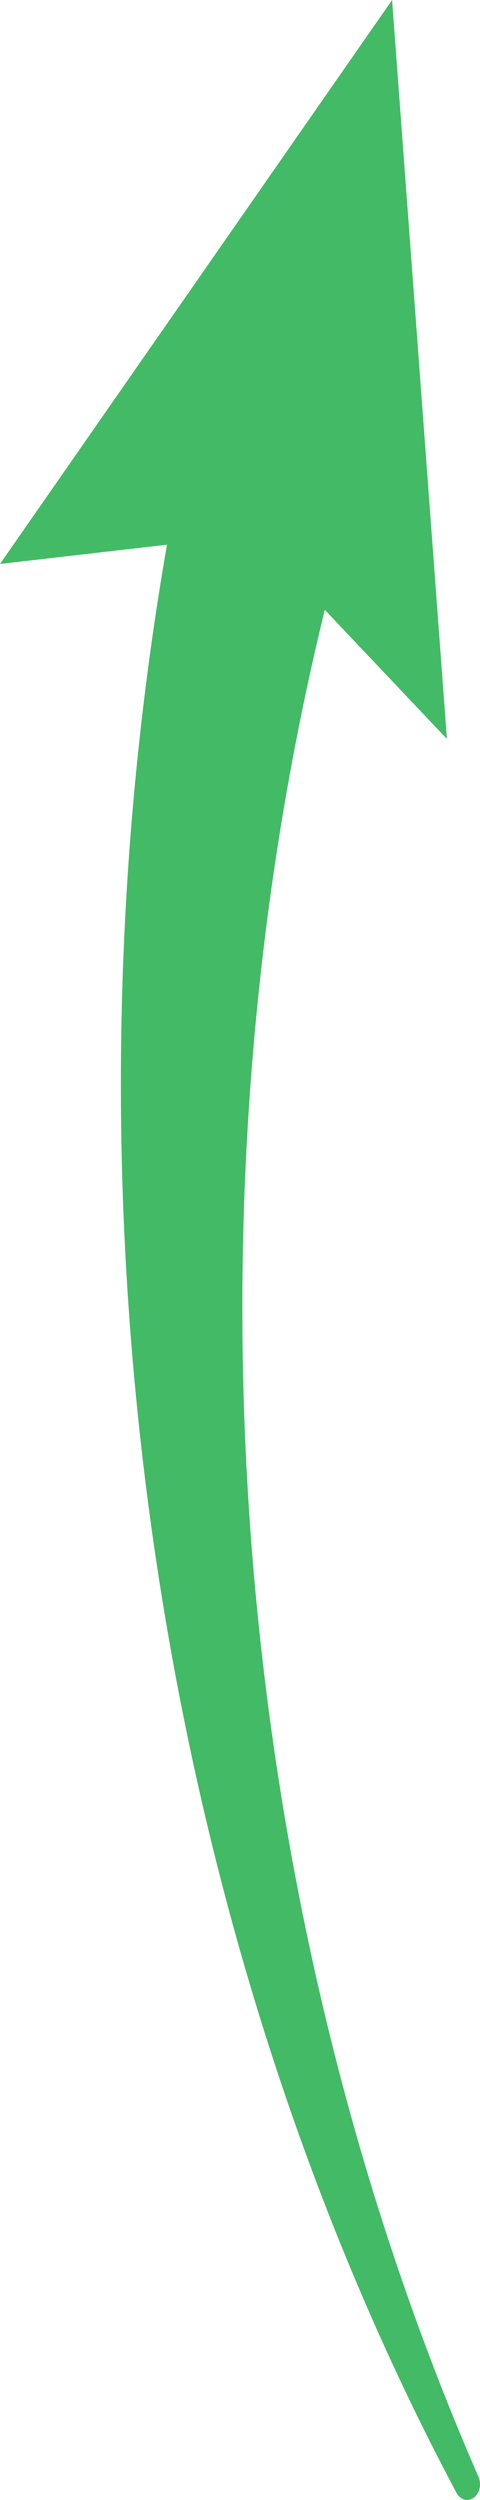 <svg width="64" height="333" viewBox="0 0 64 333" fill="none" xmlns="http://www.w3.org/2000/svg">
<path d="M16.475 126.901C15.481 151.173 16.567 175.443 19.622 199.221C22.679 222.999 27.708 246.292 34.615 268.605C41.522 290.917 50.315 312.25 60.865 332.053C61.346 332.948 62.316 333.27 63.1 332.752C63.931 332.204 64.242 330.933 63.797 329.913C54.812 309.329 47.744 287.617 42.608 265.346C37.471 243.073 34.261 220.237 32.968 197.344C31.676 174.452 32.301 151.499 34.839 128.994C36.668 112.771 39.499 96.783 43.306 81.233L59.59 98.426L52.278 -2.28516e-06L-1.12723e-05 75.12L22.266 72.554C19.135 90.514 17.219 108.709 16.475 126.901Z" fill="#43BA65"/>
</svg>
